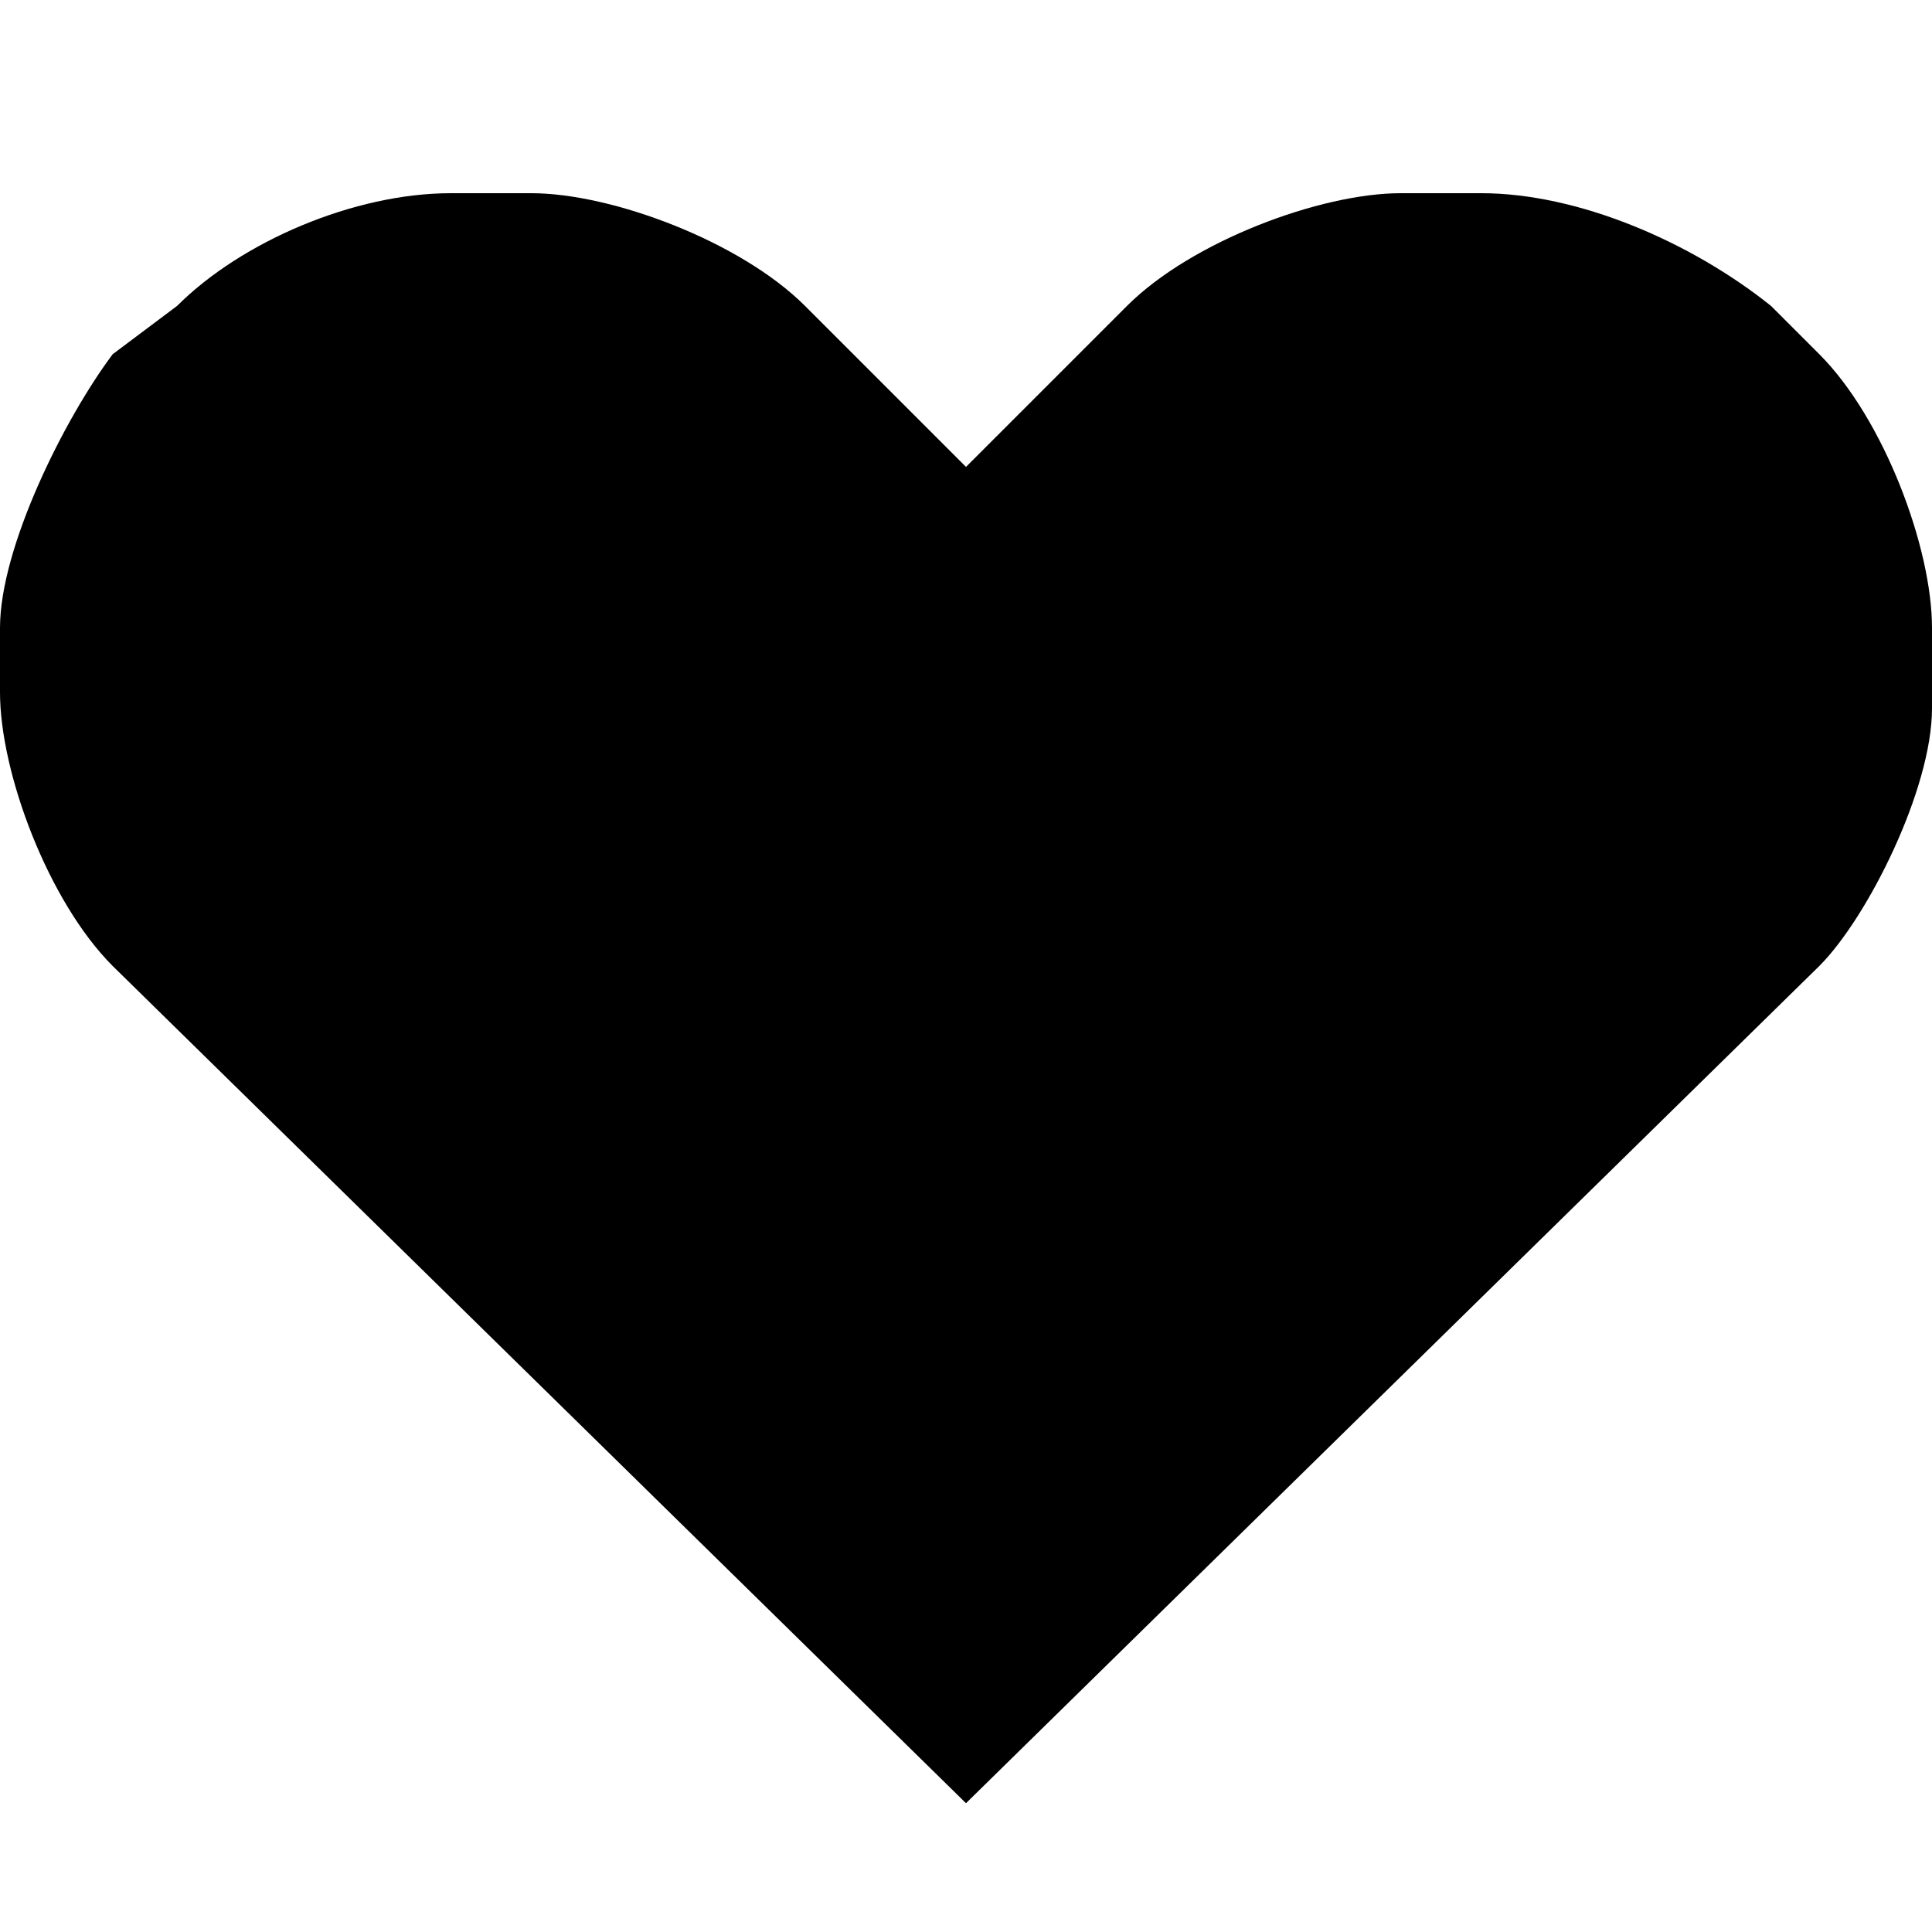 <?xml version="1.0" encoding="UTF-8" standalone="no"?>
<svg width="60px" height="60px" viewBox="0 0 60 60" version="1.1" xmlns="http://www.w3.org/2000/svg" xmlns:xlink="http://www.w3.org/1999/xlink" xmlns:sketch="http://www.bohemiancoding.com/sketch/ns">
    <title>Slice 1</title>
    <description>Created with Sketch (http://www.bohemiancoding.com/sketch)</description>
    <defs></defs>
    <g id="Page-1" stroke="none" stroke-width="1" fill="none" fill-rule="evenodd" sketch:type="MSPage">
        <g id="loved_playlist" sketch:type="MSLayerGroup" transform="translate(-1, 4)">
            <g id="Page-1">
                <g id="Icon_Love">
                    <g id="Layer_2"></g>
                    <g id="Layer_3"></g>
                    <g id="Layer_4"></g>
                    <g id="Layer_5"></g>
                    <g id="Layer_6"></g>
                    <g id="Layer_8"></g>
                    <g id="Layer_9"></g>
                    <g id="Layer_10"></g>
                    <g id="Layer_11"></g>
                    <g id="Layer_12"></g>
                    <g id="Layer_13"></g>
                    <g id="Layer_14"></g>
                    <g id="Layer_15"></g>
                    <g id="Layer_16"></g>
                    <g id="Layer_17"></g>
                    <g id="Layer_18"></g>
                    <g id="Layer_19"></g>
                    <g id="Layer_20"></g>
                    <g id="Layer_21"></g>
                    <g id="Layer_24"></g>
                    <g id="Layer_25"></g>
                    <g id="Layer_26"></g>
                    <g id="Layer_27"></g>
                    <g id="Layer_28"></g>
                    <g id="Layer_29" transform="translate(1, 2)" fill="#000000" sketch:type="MSShapeGroup">
                        <path d="M56.5,24 C58,22.5 60,18.5 60,16 L60,13.5 C60,11 58.5,7 56.5,5 L55,3.5 C52.5,1.5 49,0 46,0 L43.5,0 C41,0 37,1.5 35,3.5 L30,8.5 L25,3.5 C23,1.5 19,0 16.5,0 L14,0 C11,0 7.5,1.5 5.5,3.5 L3.5,5 C2,7 0,11 0,13.5 L0,15.5 C0,18 1.5,22 3.5,24 L30,50 L56.5,24 L56.5,24 Z" id="Shape"></path>
                    </g>
                    <g id="Layer_47"></g>
                    <g id="Layer_30"></g>
                    <g id="Layer_31"></g>
                    <g id="Layer_32"></g>
                    <g id="Layer_33"></g>
                    <g id="Layer_34"></g>
                    <g id="Layer_35"></g>
                    <g id="Layer_36"></g>
                    <g id="Layer_37"></g>
                    <g id="Layer_38"></g>
                    <g id="Layer_39"></g>
                    <g id="Layer_40"></g>
                    <g id="Layer_41"></g>
                    <g id="Layer_42"></g>
                    <g id="Layer_43"></g>
                    <g id="Layer_44"></g>
                    <g id="Layer_45"></g>
                    <g id="Layer_46"></g>
                    <g id="Layer_48"></g>
                    <g id="Layer_49"></g>
                    <g id="Layer_51"></g>
                    <g id="Layer_52"></g>
                    <g id="Layer_53"></g>
                    <g id="Layer_54"></g>
                    <g id="Layer_55"></g>
                    <g id="Layer_56"></g>
                    <g id="Layer_57"></g>
                    <g id="Layer_58"></g>
                    <g id="Layer_59"></g>
                    <g id="Layer_60"></g>
                    <g id="Layer_61"></g>
                    <g id="Layer_62"></g>
                    <g id="Layer_63"></g>
                    <g id="Layer_64"></g>
                    <g id="Layer_65"></g>
                    <g id="Layer_66"></g>
                    <g id="Layer_50"></g>
                </g>
            </g>
        </g>
    </g>
</svg>
